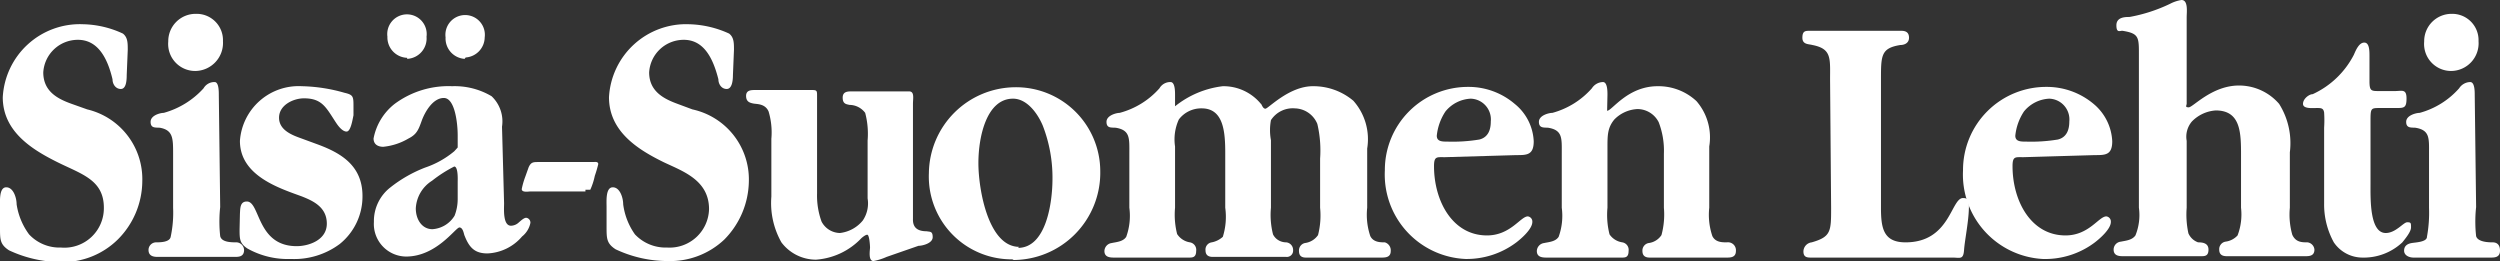 <svg xmlns="http://www.w3.org/2000/svg" viewBox="0 0 72.21 7.54"><rect x="0" y="0" width="72.21" height="7.54" fill="#333333" stroke="none"/><defs><style>.cls-1{fill:#ffffff;}</style></defs><title>sisu</title><g id="Layer_2" data-name="Layer 2"><g id="Layer_1-2" data-name="Layer 1"><path class="cls-1" d="M3.69,1.44c0-.2,0-.36-.14-.47A2.85,2.85,0,0,0,2.4.7,2.23,2.23,0,0,0,.08,2.81c0,1,.87,1.52,1.57,1.87S3,5.19,3,6A1.14,1.14,0,0,1,1.76,7.15a1.2,1.2,0,0,1-.92-.38A1.94,1.94,0,0,1,.48,5.9c0-.18-.09-.49-.3-.49S0,5.81,0,6v.58c0,.34,0,.48.26.65a3.57,3.57,0,0,0,1.5.34A2.27,2.27,0,0,0,3.4,6.92a2.4,2.4,0,0,0,.71-1.68A2.07,2.07,0,0,0,2.52,3.16L2.07,3c-.39-.14-.82-.35-.82-.91a1,1,0,0,1,1-.94c.59,0,.86.55,1,1.14,0,.14.09.28.24.28s.17-.23.17-.4Z"/><path class="cls-1" d="M5.64,2.05a.81.81,0,0,0,.8-.86A.76.76,0,0,0,5.66.4a.79.79,0,0,0-.8.8.78.78,0,0,0,.78.85m.68.69c0-.1,0-.37-.12-.37a.36.36,0,0,0-.32.18,2.42,2.42,0,0,1-1.15.71c-.1,0-.38.07-.38.26s.14.16.27.17C5,3.76,5,4,5,4.44V6a3.33,3.33,0,0,1-.07.84C4.9,7,4.62,7,4.5,7a.22.22,0,0,0-.21.22c0,.18.15.2.26.2l1.11,0,1.12,0c.11,0,.27,0,.27-.2A.23.23,0,0,0,6.84,7c-.16,0-.44,0-.48-.18a3.88,3.88,0,0,1,0-.84Z"/><path class="cls-1" d="M6.92,6.62c0,.28,0,.41.23.56a2.38,2.38,0,0,0,1.25.3,2.2,2.2,0,0,0,1.41-.43,1.76,1.76,0,0,0,.66-1.39c0-.88-.63-1.24-1.27-1.48L8.71,4c-.25-.09-.65-.23-.65-.6s.42-.56.72-.56c.53,0,.64.27.93.71.06.09.18.25.3.25s.17-.33.2-.47V3.09c0-.3,0-.35-.26-.41a4.77,4.77,0,0,0-1.23-.19A1.7,1.7,0,0,0,6.93,4.07c0,1,1.12,1.36,1.78,1.6.33.13.73.31.73.79s-.53.65-.87.65c-1.16,0-1.05-1.29-1.44-1.29-.2,0-.19.2-.2.36Z"/><path class="cls-1" d="M13.22,5.75a1.32,1.32,0,0,1-.09.48.81.81,0,0,1-.64.39c-.3,0-.48-.28-.48-.6a1,1,0,0,1,.47-.8,3.82,3.82,0,0,1,.64-.41c.12,0,.1.41.1.44ZM14.5,3.66a1,1,0,0,0-.3-.88,2.09,2.09,0,0,0-1.14-.29A2.61,2.61,0,0,0,11.4,3a1.66,1.66,0,0,0-.61,1c0,.18.14.24.28.24A1.78,1.78,0,0,0,11.8,4c.24-.12.29-.26.38-.51s.32-.66.64-.66.4.73.4,1.08v.35s0,0-.1.11a2.62,2.62,0,0,1-.84.47,3.83,3.83,0,0,0-1,.57,1.23,1.23,0,0,0-.48,1,.94.94,0,0,0,.93,1c.88,0,1.43-.84,1.54-.84s.13.21.15.24c.14.36.31.51.66.51a1.39,1.39,0,0,0,1-.49.67.67,0,0,0,.24-.39.14.14,0,0,0-.12-.15c-.07,0-.16.09-.21.13a.34.34,0,0,1-.23.1c-.24,0-.2-.49-.2-.65Zm-1.05-2A.59.59,0,0,0,14,1.08a.57.57,0,1,0-1.13,0,.59.59,0,0,0,.55.62m-1.66,0a.59.59,0,0,0,.56-.64.57.57,0,1,0-1.13,0,.59.59,0,0,0,.57.61"/><path class="cls-1" d="M16.91,5.48s.11,0,.14,0a1.87,1.87,0,0,0,.13-.4,3.37,3.37,0,0,0,.1-.34c0-.08-.1-.06-.14-.06H15.57c-.17,0-.23,0-.3.15l-.1.28a2.3,2.3,0,0,0-.1.35c0,.11.2.07.25.07h1.59Z"/><path class="cls-1" d="M21.2,1.44c0-.2,0-.36-.14-.47A2.94,2.94,0,0,0,19.9.7a2.23,2.23,0,0,0-2.31,2.11c0,1,.86,1.52,1.57,1.87.54.26,1.32.51,1.32,1.36a1.14,1.14,0,0,1-1.21,1.11,1.22,1.22,0,0,1-.93-.38A1.93,1.93,0,0,1,18,5.9c0-.18-.09-.49-.3-.49s-.18.4-.18.56v.58c0,.34,0,.48.26.65a3.54,3.54,0,0,0,1.5.34,2.28,2.28,0,0,0,1.64-.62,2.44,2.44,0,0,0,.71-1.68A2.07,2.07,0,0,0,20,3.16L19.57,3c-.38-.14-.82-.35-.82-.91a1,1,0,0,1,1-.94c.59,0,.85.55,1,1.14,0,.14.09.28.24.28s.18-.23.18-.4Z"/><path class="cls-1" d="M26.37,3c0-.15.05-.36-.11-.36s-.55,0-.83,0-.55,0-.83,0c-.11,0-.26,0-.26.18s.1.19.2.21a.57.57,0,0,1,.45.23,2.37,2.37,0,0,1,.07.8V5.73a.88.88,0,0,1-.14.64,1,1,0,0,1-.66.36.61.61,0,0,1-.53-.33,2.19,2.19,0,0,1-.13-.81V2.77c0-.14,0-.17-.14-.17-.28,0-.55,0-.82,0s-.54,0-.82,0c-.12,0-.27,0-.27.17s.11.2.21.22.34,0,.44.23a2.11,2.11,0,0,1,.08.79V5.68A2.31,2.31,0,0,0,22.57,7a1.25,1.25,0,0,0,1,.5,2,2,0,0,0,1.31-.62s.11-.1.17-.1.08.31.08.37-.06.39.1.39a1.68,1.68,0,0,0,.38-.12l.92-.32c.11,0,.41-.07.41-.25s-.08-.15-.17-.17c-.25,0-.41-.09-.4-.36Z"/><path class="cls-1" d="M29.44,7.13c-.89,0-1.18-1.65-1.18-2.42s.24-1.86,1-1.86c.39,0,.7.4.86.78a4.15,4.15,0,0,1,.28,1.53c0,.69-.18,2-1,2m-.16.35a2.52,2.52,0,0,0,2.54-2.57,2.43,2.43,0,0,0-2.47-2.42A2.51,2.51,0,0,0,26.83,5a2.39,2.39,0,0,0,2.45,2.49"/><path class="cls-1" d="M33.94,2.74c0-.1,0-.37-.13-.37a.36.36,0,0,0-.32.18,2.33,2.33,0,0,1-1.15.71c-.09,0-.38.07-.38.26s.14.16.27.17c.42.07.39.31.39.75V6a1.78,1.78,0,0,1-.09.84c-.09.14-.28.15-.42.18a.24.24,0,0,0-.21.23c0,.18.16.19.28.19l.94,0,1.22,0c.1,0,.21,0,.21-.19A.22.22,0,0,0,34.37,7,.54.54,0,0,1,34,6.76,2.27,2.27,0,0,1,33.94,6V4.23a1.38,1.38,0,0,1,.11-.78.81.81,0,0,1,.66-.32c.64,0,.68.7.68,1.3V6a1.93,1.93,0,0,1-.07.84A.66.66,0,0,1,35,7a.21.21,0,0,0-.18.23c0,.16.11.19.21.19l.93,0,1.19,0a.18.18,0,0,0,.2-.19A.22.22,0,0,0,37.15,7c-.14,0-.3-.07-.38-.23A2.27,2.27,0,0,1,36.71,6V4.05a1.58,1.58,0,0,1,0-.58.75.75,0,0,1,.69-.34.72.72,0,0,1,.65.45,3.34,3.34,0,0,1,.08,1V6a2.27,2.27,0,0,1-.06.79.54.54,0,0,1-.38.23.22.22,0,0,0-.17.23c0,.16.1.19.2.19l1.23,0,.94,0c.12,0,.28,0,.28-.19A.24.24,0,0,0,40,7c-.13,0-.33,0-.42-.18A1.92,1.92,0,0,1,39.49,6V4.29a1.67,1.67,0,0,0-.4-1.38,1.79,1.79,0,0,0-1.17-.42c-.69,0-1.29.65-1.37.65S36.44,3,36.42,3a1.4,1.4,0,0,0-1.1-.51,2.71,2.71,0,0,0-1.38.58Z"/><path class="cls-1" d="M41.8,4.09c-.14,0-.3,0-.3-.17a1.55,1.55,0,0,1,.25-.7,1,1,0,0,1,.73-.37.6.6,0,0,1,.58.66c0,.26-.09.46-.33.52a4.74,4.74,0,0,1-.93.06m2,.39c.3,0,.5,0,.5-.4A1.47,1.47,0,0,0,43.75,3a2.05,2.05,0,0,0-1.34-.49A2.4,2.4,0,0,0,40,4.92a2.44,2.44,0,0,0,2.33,2.56A2.38,2.38,0,0,0,43.8,7c.13-.1.46-.38.46-.59a.15.15,0,0,0-.13-.16c-.21,0-.5.55-1.18.55-1,0-1.53-1-1.53-2,0-.29.08-.26.31-.26Z"/><path class="cls-1" d="M46.43,2.74c0-.1,0-.37-.13-.37a.39.39,0,0,0-.32.18,2.34,2.34,0,0,1-1.14.71c-.1,0-.39.07-.39.26s.15.16.27.17c.42.07.39.31.39.75V6a1.78,1.78,0,0,1-.09.84c-.09.14-.28.15-.42.18a.24.24,0,0,0-.21.23c0,.18.16.19.28.19l.94,0,1.23,0c.1,0,.2,0,.2-.19A.22.22,0,0,0,46.86,7a.54.54,0,0,1-.37-.23A2.27,2.27,0,0,1,46.43,6V4.27c0-.36,0-.58.2-.82a1,1,0,0,1,.67-.3.69.69,0,0,1,.61.38,2.29,2.29,0,0,1,.15.91V6a2.27,2.27,0,0,1-.07.79.52.52,0,0,1-.37.23.22.22,0,0,0-.18.23c0,.16.11.19.21.19l1.22,0,1,0c.11,0,.27,0,.27-.19A.23.23,0,0,0,49.88,7c-.14,0-.33,0-.42-.18A1.91,1.91,0,0,1,49.37,6V4.23A1.6,1.6,0,0,0,49,2.92a1.61,1.61,0,0,0-1.12-.43c-.87,0-1.32.71-1.46.71Z"/><path class="cls-1" d="M52.89,6c0,.68,0,.84-.56,1a.27.27,0,0,0-.24.26c0,.16.09.18.21.18.7,0,1.41,0,2.1,0s1.35,0,2,0c.21,0,.31.07.33-.22s.14-.85.14-1.26c0-.14,0-.24-.17-.24-.35,0-.37,1.28-1.66,1.28-.64,0-.71-.41-.71-1V2.3c0-.7,0-.91.56-1,.11,0,.25-.05.25-.21s-.1-.2-.22-.2c-.42,0-.85,0-1.28,0s-.9,0-1.37,0c-.12,0-.21,0-.21.2s.18.18.29.21c.56.11.51.38.51,1Z"/><path class="cls-1" d="M58.51,4.09c-.14,0-.3,0-.3-.17a1.55,1.55,0,0,1,.25-.7,1,1,0,0,1,.73-.37.6.6,0,0,1,.58.66c0,.26-.09.46-.33.52a4.74,4.74,0,0,1-.93.06m2,.39c.3,0,.5,0,.5-.4A1.49,1.49,0,0,0,60.47,3a2.1,2.1,0,0,0-1.35-.49A2.4,2.4,0,0,0,56.7,4.92,2.44,2.44,0,0,0,59,7.48,2.38,2.38,0,0,0,60.51,7c.13-.1.46-.38.46-.59a.15.15,0,0,0-.13-.16c-.22,0-.5.55-1.18.55-1,0-1.53-1-1.53-2,0-.29.08-.26.31-.26Z"/><path class="cls-1" d="M66.14,4.4A2.13,2.13,0,0,0,65.83,3a1.53,1.53,0,0,0-1.16-.53c-.78,0-1.33.63-1.45.63s-.06-.05-.06-.11V.5c0-.15.05-.5-.15-.5a1.07,1.07,0,0,0-.33.11,4.57,4.57,0,0,1-1.17.38c-.12,0-.38,0-.38.24s.11.15.18.16c.49.08.47.19.47.76V6a1.56,1.56,0,0,1-.1.8c-.1.14-.28.15-.42.18a.23.23,0,0,0-.21.23c0,.18.16.19.27.19l1.74,0,.51,0c.11,0,.22,0,.22-.19S63.62,7,63.49,7a.48.48,0,0,1-.28-.26A2.55,2.55,0,0,1,63.16,6V4.07a.68.68,0,0,1,.15-.56A1.06,1.06,0,0,1,64,3.19c.73,0,.73.66.73,1.31V6a1.7,1.7,0,0,1-.1.8.57.57,0,0,1-.35.18.22.22,0,0,0-.18.23c0,.16.11.19.22.19l1,0,1.26,0c.11,0,.27,0,.27-.19A.23.23,0,0,0,66.65,7c-.16,0-.34,0-.44-.22A2.14,2.14,0,0,1,66.14,6Z"/><path class="cls-1" d="M68.47,3.53c0-.42,0-.41.3-.41h.43c.24,0,.31,0,.31-.28s-.14-.21-.33-.21h-.46c-.23,0-.28,0-.28-.29V1.62c0-.15,0-.39-.15-.39s-.24.21-.3.35A2.52,2.52,0,0,1,66.8,2.72c-.1,0-.28.13-.28.28s.28.12.4.12.19,0,.21.13a3.37,3.37,0,0,1,0,.44V5.88A2.27,2.27,0,0,0,67.41,7a1,1,0,0,0,.82.44A1.63,1.63,0,0,0,69.39,7c.07-.09.25-.3.25-.43s0-.15-.11-.15-.33.31-.62.31c-.47,0-.44-1-.44-1.42Z"/><path class="cls-1" d="M70.79,2.05a.8.8,0,0,0,.8-.86A.76.76,0,0,0,70.81.4a.79.79,0,0,0-.79.8.78.78,0,0,0,.77.85m.69.69c0-.1,0-.37-.13-.37a.39.39,0,0,0-.32.18,2.34,2.34,0,0,1-1.14.71c-.1,0-.39.07-.39.26s.15.16.27.17c.42.07.39.31.39.75V6a3.87,3.87,0,0,1-.06.84c0,.15-.32.16-.44.18s-.22.08-.22.22.15.2.27.2l1.1,0,1.12,0c.12,0,.28,0,.28-.2S72.09,7,72,7s-.43,0-.48-.18a3.89,3.89,0,0,1,0-.84Z"/></g></g></svg>